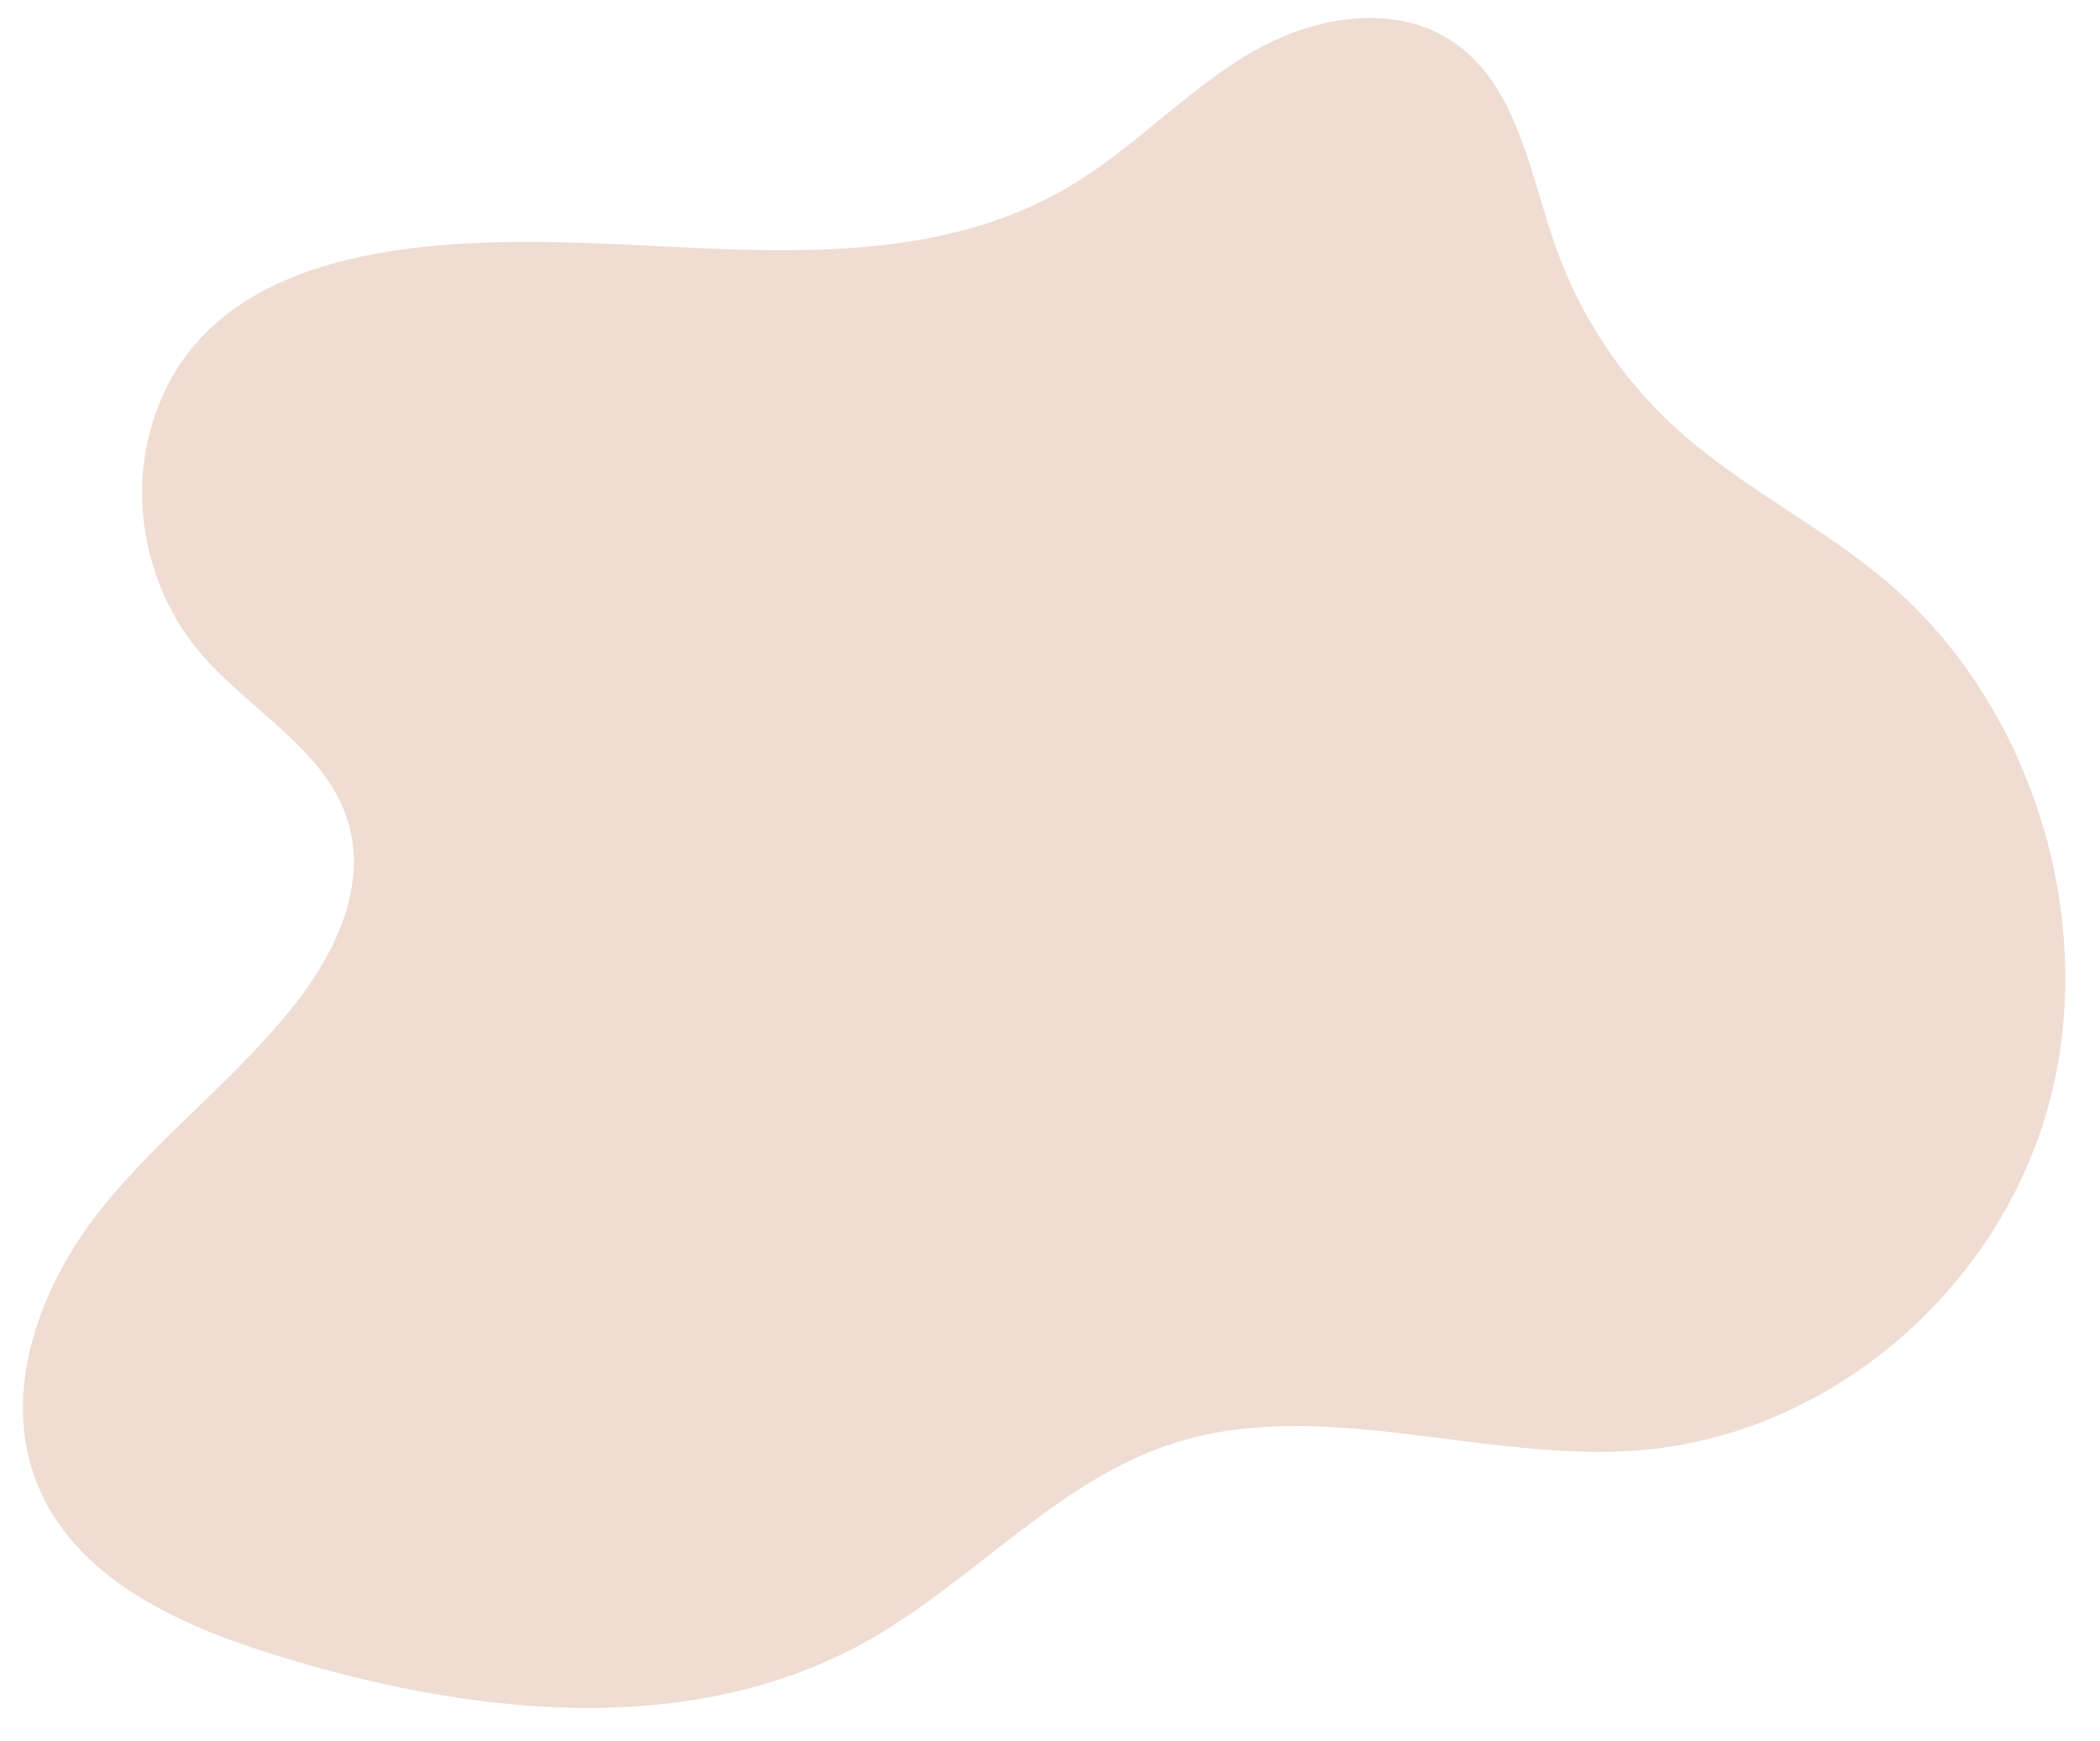 <?xml version="1.0" encoding="UTF-8" standalone="no"?><svg xmlns="http://www.w3.org/2000/svg" xmlns:xlink="http://www.w3.org/1999/xlink" fill="#000000" height="426.3" preserveAspectRatio="xMidYMid meet" version="1" viewBox="-5.6 38.7 514.1 426.3" width="514.1" zoomAndPan="magnify"><g id="change1_1"><path d="M 246.934 89.176 C 211.75 105.148 170.449 98.906 132.672 98.047 C 94.867 97.184 41.348 100.191 30.641 146.371 C 26.547 164.027 31.246 183.836 42.852 197.879 C 55.082 212.68 74.828 222.25 79.883 240.898 C 83.887 255.648 76.891 270.969 67.957 282.82 C 53.621 301.84 34.121 316.039 19.258 334.613 C 4.391 353.188 -5.641 379.223 3.488 401.984 C 12.676 424.887 37.441 436.27 60.293 443.477 C 108.648 458.727 163.145 464.98 206.805 440.434 C 232.656 425.902 253.141 401.391 281.285 392.219 C 317.68 380.359 357.633 396.871 395.863 393.805 C 441.41 390.145 482.539 355.844 495.52 310.684 C 508.504 265.523 492.551 212.25 456.867 181.602 C 440.168 167.254 419.957 157.758 403.805 142.75 C 391.109 130.957 381.23 115.918 375.344 99.422 C 369.109 81.953 366.258 61.328 351.793 50.16 C 336.98 38.723 315.863 42.559 300.203 51.859 C 284.539 61.164 271.855 75.086 256.18 84.363 C 253.148 86.156 250.066 87.754 246.934 89.176" fill="#efdcd2"/></g></svg>